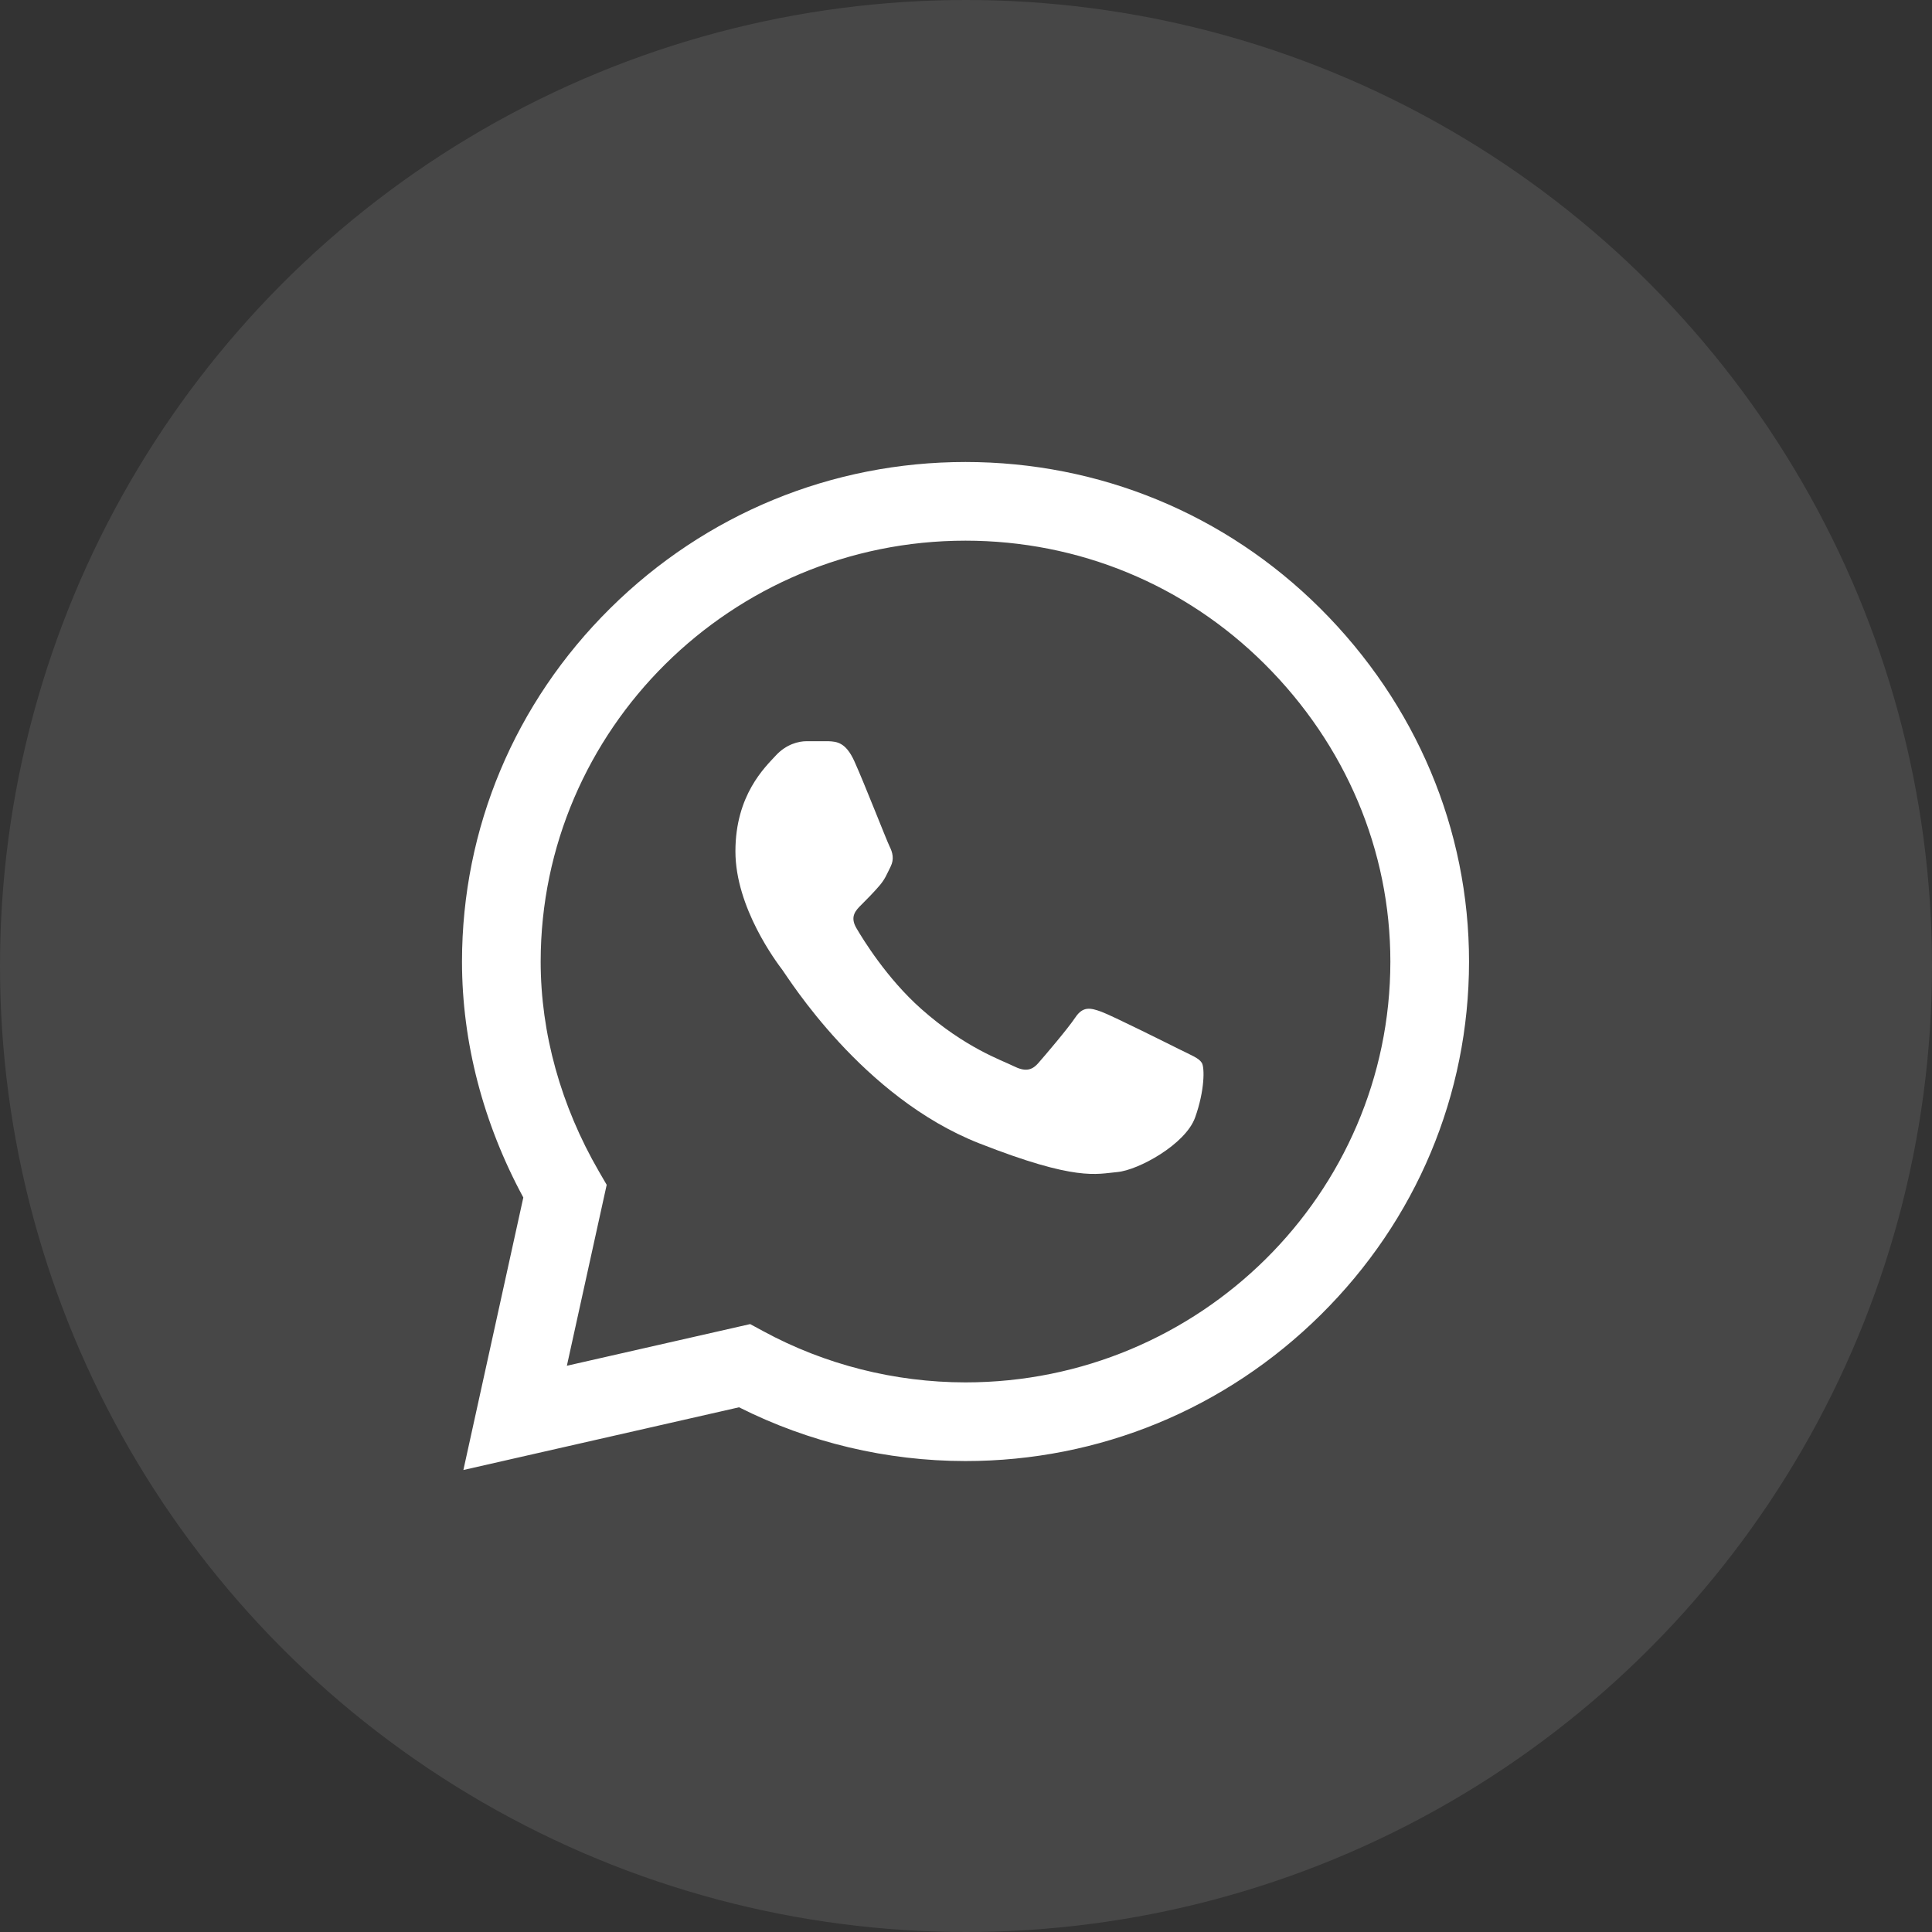 <svg width="46" height="46" viewBox="0 0 46 46" fill="none" xmlns="http://www.w3.org/2000/svg">
<rect x="0" y="0" width="46" height="46" fill="#333333" stroke="none"/>
<circle cx="23" cy="23" r="23" fill="white" fill-opacity="0.1"/>
<g clip-path="url(#clip0_87_127)">
<path d="M31.434 14.485C29.179 12.239 26.18 11.001 22.988 11C19.803 11 16.799 12.237 14.53 14.482C12.256 16.732 11.003 19.721 11 22.889V22.892V22.895C11 24.812 11.504 26.746 12.46 28.512L11.033 35L17.596 33.507C19.258 34.345 21.113 34.786 22.983 34.787H22.988C26.172 34.787 29.177 33.55 31.446 31.305C33.722 29.053 34.975 26.068 34.977 22.898C34.978 19.751 33.72 16.763 31.434 14.485ZM22.988 32.914H22.984C21.304 32.913 19.64 32.492 18.171 31.694L17.861 31.526L13.497 32.518L14.445 28.21L14.262 27.895C13.353 26.328 12.873 24.599 12.873 22.893C12.877 17.371 17.414 12.873 22.988 12.873C25.68 12.874 28.21 13.918 30.112 15.812C32.042 17.735 33.105 20.252 33.104 22.898C33.101 28.421 28.564 32.914 22.988 32.914Z" fill="white"/>
<path d="M19.726 17.648H19.201C19.018 17.648 18.721 17.717 18.47 17.99C18.218 18.264 17.51 18.925 17.51 20.27C17.51 21.614 18.492 22.914 18.63 23.096C18.767 23.279 20.526 26.126 23.314 27.222C25.63 28.132 26.102 27.951 26.604 27.906C27.107 27.86 28.227 27.245 28.455 26.607C28.684 25.968 28.684 25.421 28.615 25.307C28.547 25.193 28.364 25.125 28.09 24.988C27.815 24.851 26.471 24.179 26.22 24.088C25.968 23.997 25.786 23.951 25.603 24.225C25.42 24.498 24.881 25.13 24.721 25.312C24.561 25.495 24.401 25.518 24.127 25.381C23.853 25.244 22.979 24.95 21.931 24.019C21.116 23.295 20.55 22.371 20.39 22.097C20.23 21.824 20.373 21.676 20.511 21.54C20.634 21.417 20.8 21.25 20.937 21.09C21.074 20.931 21.113 20.817 21.205 20.634C21.296 20.452 21.25 20.293 21.182 20.156C21.113 20.019 20.587 18.668 20.343 18.127H20.343C20.138 17.672 19.922 17.657 19.726 17.648Z" fill="white"/>
</g>
<defs>
<clipPath id="clip0_87_127">
<rect width="24" height="24" fill="white" transform="translate(11 11)"/>
</clipPath>
</defs>
</svg>
